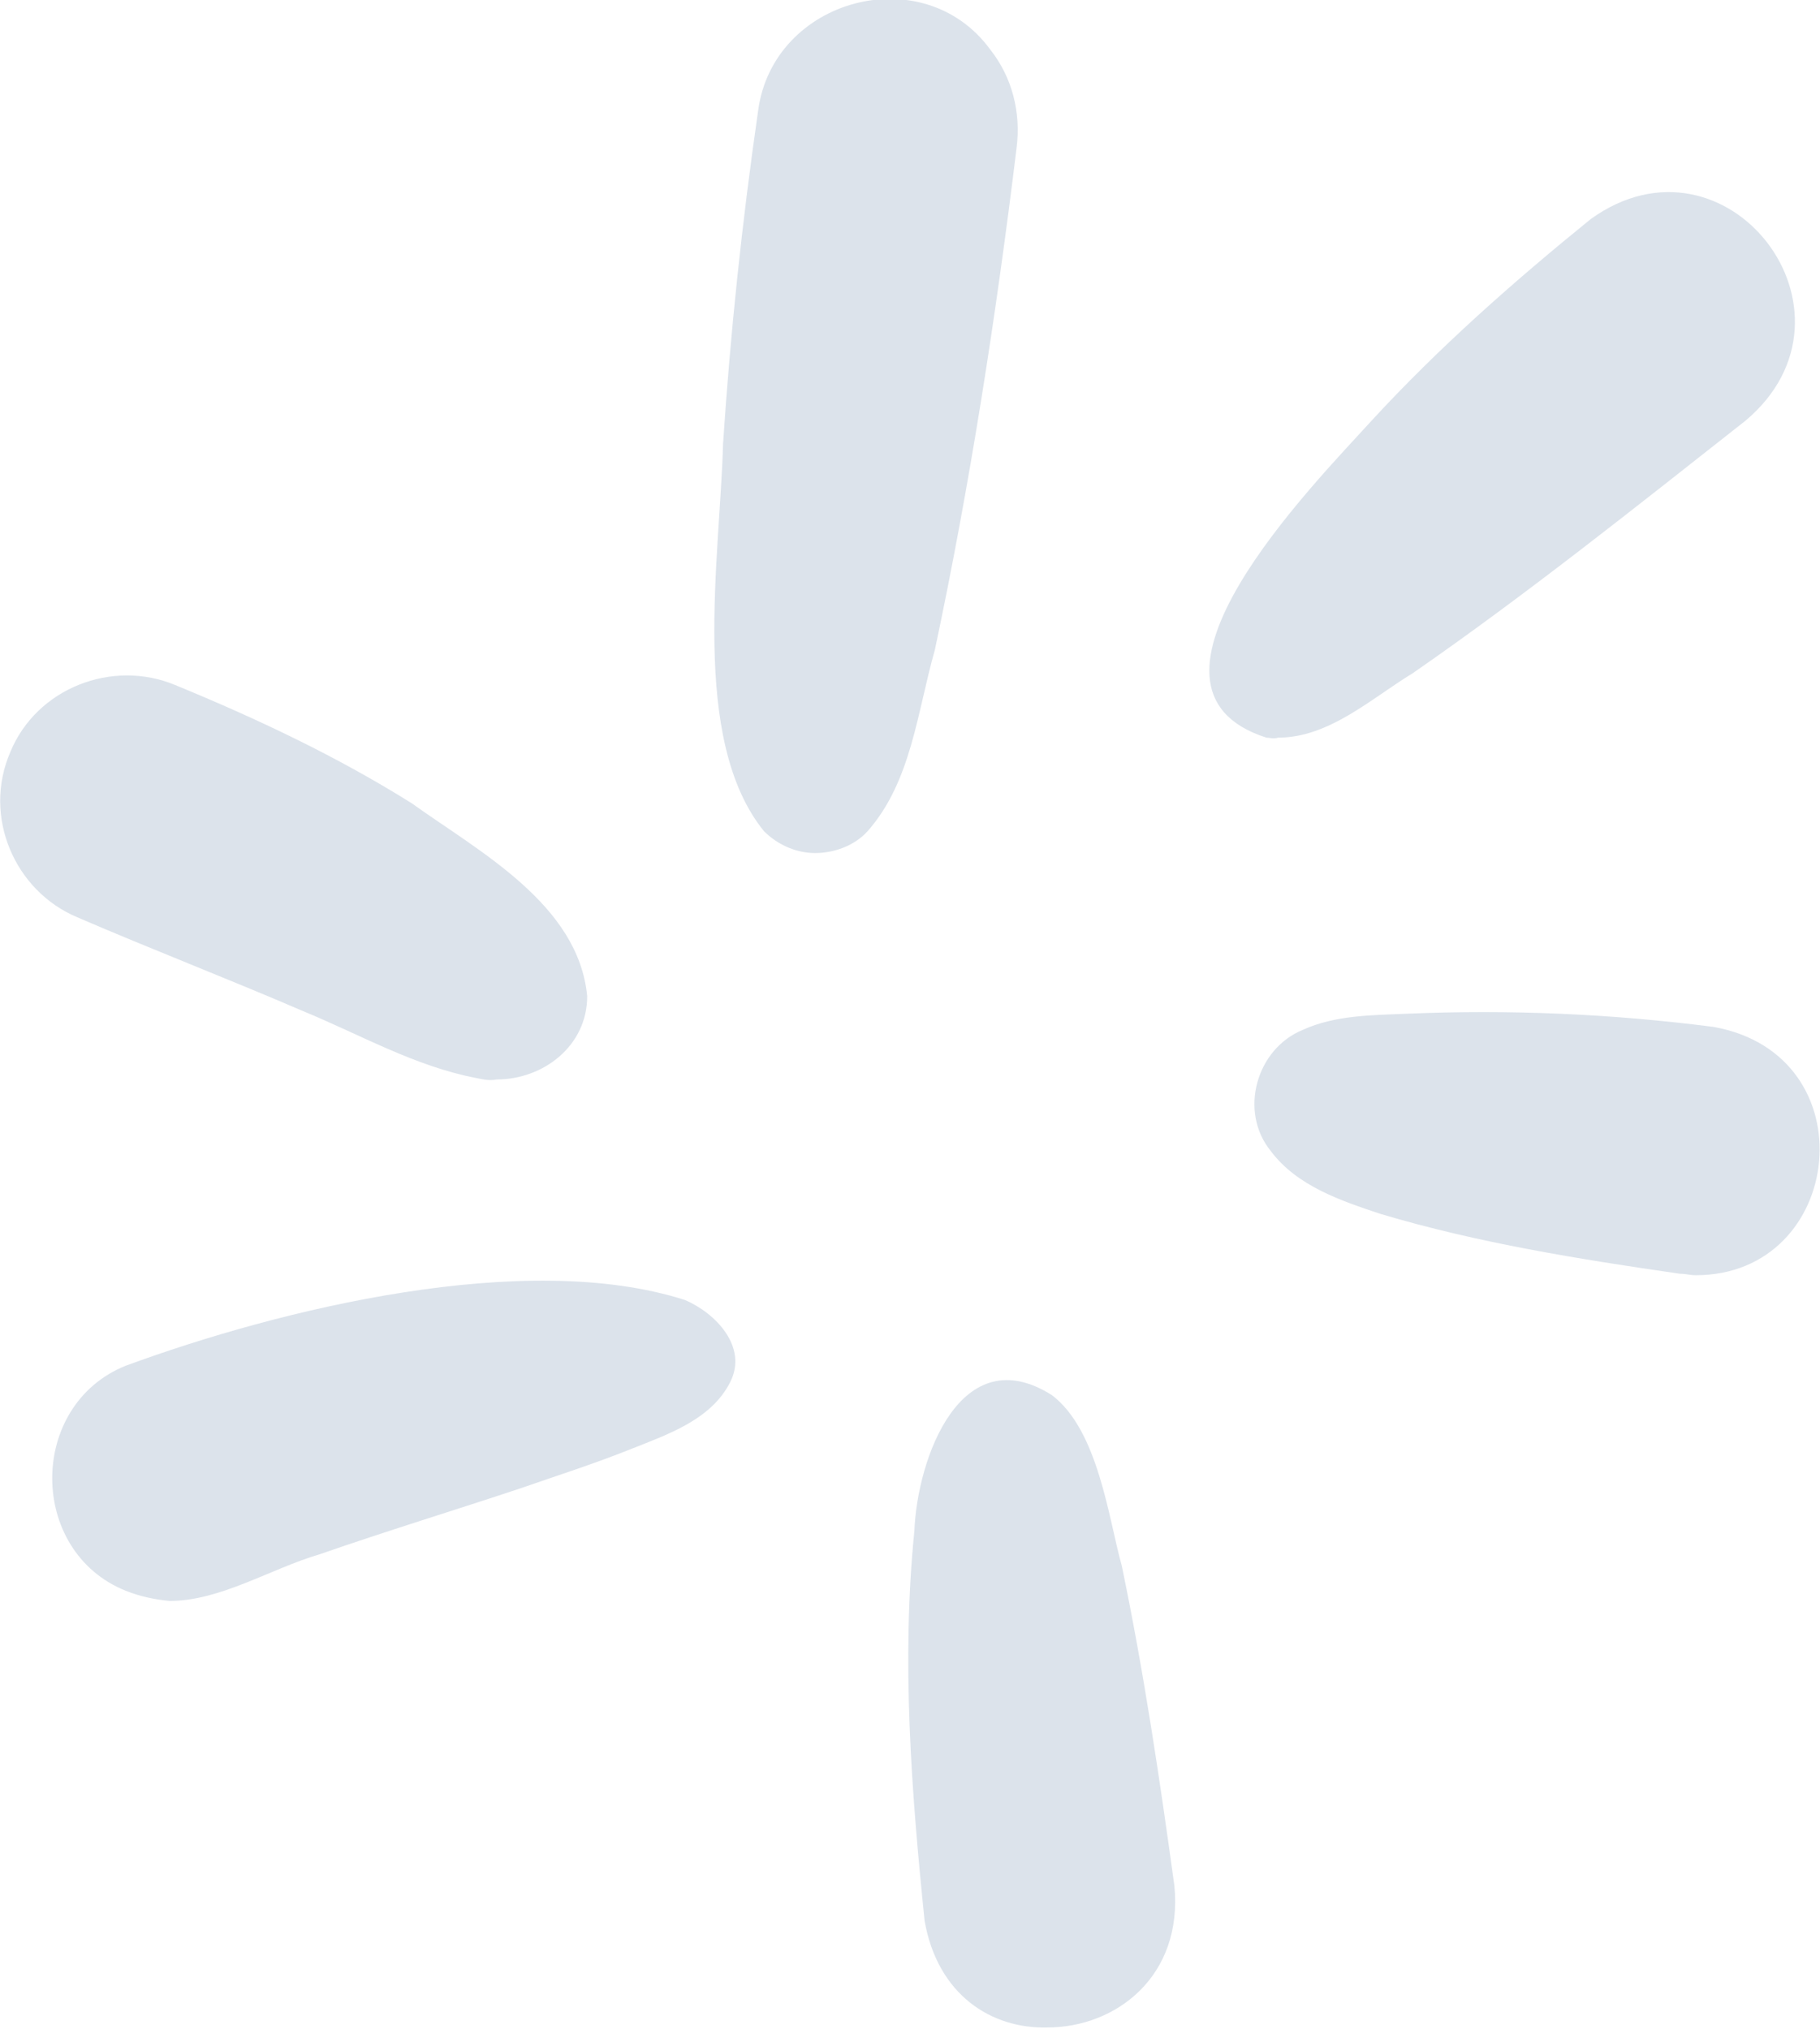 <svg xmlns="http://www.w3.org/2000/svg" viewBox="0 0 124.6 138.9"><path fill="#dce3eb" d="M52.3 56.9c-5.1-6.3-3-18.8-2.8-26.5.5-7.6 1.3-15.2 2.4-22.8 1-7.7 11.3-10.5 15.9-4.2 1.5 1.9 2.1 4.3 1.8 6.7-1.4 11.5-3.2 23.1-5.6 34.4-1.2 4.2-1.6 9-4.6 12.4-.9 1-2.3 1.5-3.6 1.5-1.2 0-2.5-.5-3.5-1.5zM32.6 73.8c-4.2-.8-8-3-11.9-4.6C15.6 67 10.4 65 5.3 62.8 1 61-1.2 55.9.7 51.5c1.8-4.4 7-6.4 11.3-4.6 5.6 2.3 11.1 4.9 16.2 8.1 4.6 3.3 11.4 6.9 12 13.2 0 3.4-3 5.7-6.2 5.7-.5.1-.9 0-1.4-.1zm-24 35.1c-6.7-2.7-6.7-12.7 0-15.4 10.6-3.9 27.4-8 38.3-4.5 2.1.9 4.3 3.2 3.1 5.6-1.3 2.6-4.3 3.6-6.8 4.6-2.5 1-5 1.8-7.6 2.7-4.5 1.5-9.1 2.9-13.7 4.5-3.4 1-6.8 3.2-10.3 3.2-1-.1-2-.3-3-.7zm54.7 22.6c-.9-8.8-1.6-17.8-.7-26.7.2-5 3.2-13.2 9.4-9.3 3.2 2.4 3.9 8.5 4.8 11.7 1.5 7.2 2.6 14.6 3.6 21.9.6 6.2-4 9.7-8.7 9.7-3.8.1-7.5-2.2-8.4-7.3zM115 87.2c-6.9-1-13.8-2.1-20.5-4.1-2.7-.9-5.7-1.9-7.5-4.3-2.2-2.7-1-7 2.2-8.3 2.2-1 4.7-1 7.1-1.1 7-.3 14 0 21 .9 10.7 1.9 9 17-1.2 17-.4 0-.7-.1-1.1-.1zM86.7 50.5c-10.6-3.4 3.3-17.4 7.2-21.7 4.6-5 9.7-9.5 15-13.8 9.3-6.7 19.4 6.4 10.6 13.8-7.5 5.9-15 11.9-22.8 17.3-2.8 1.7-5.7 4.4-9.2 4.4-.3.1-.6 0-.8 0z"/></svg>